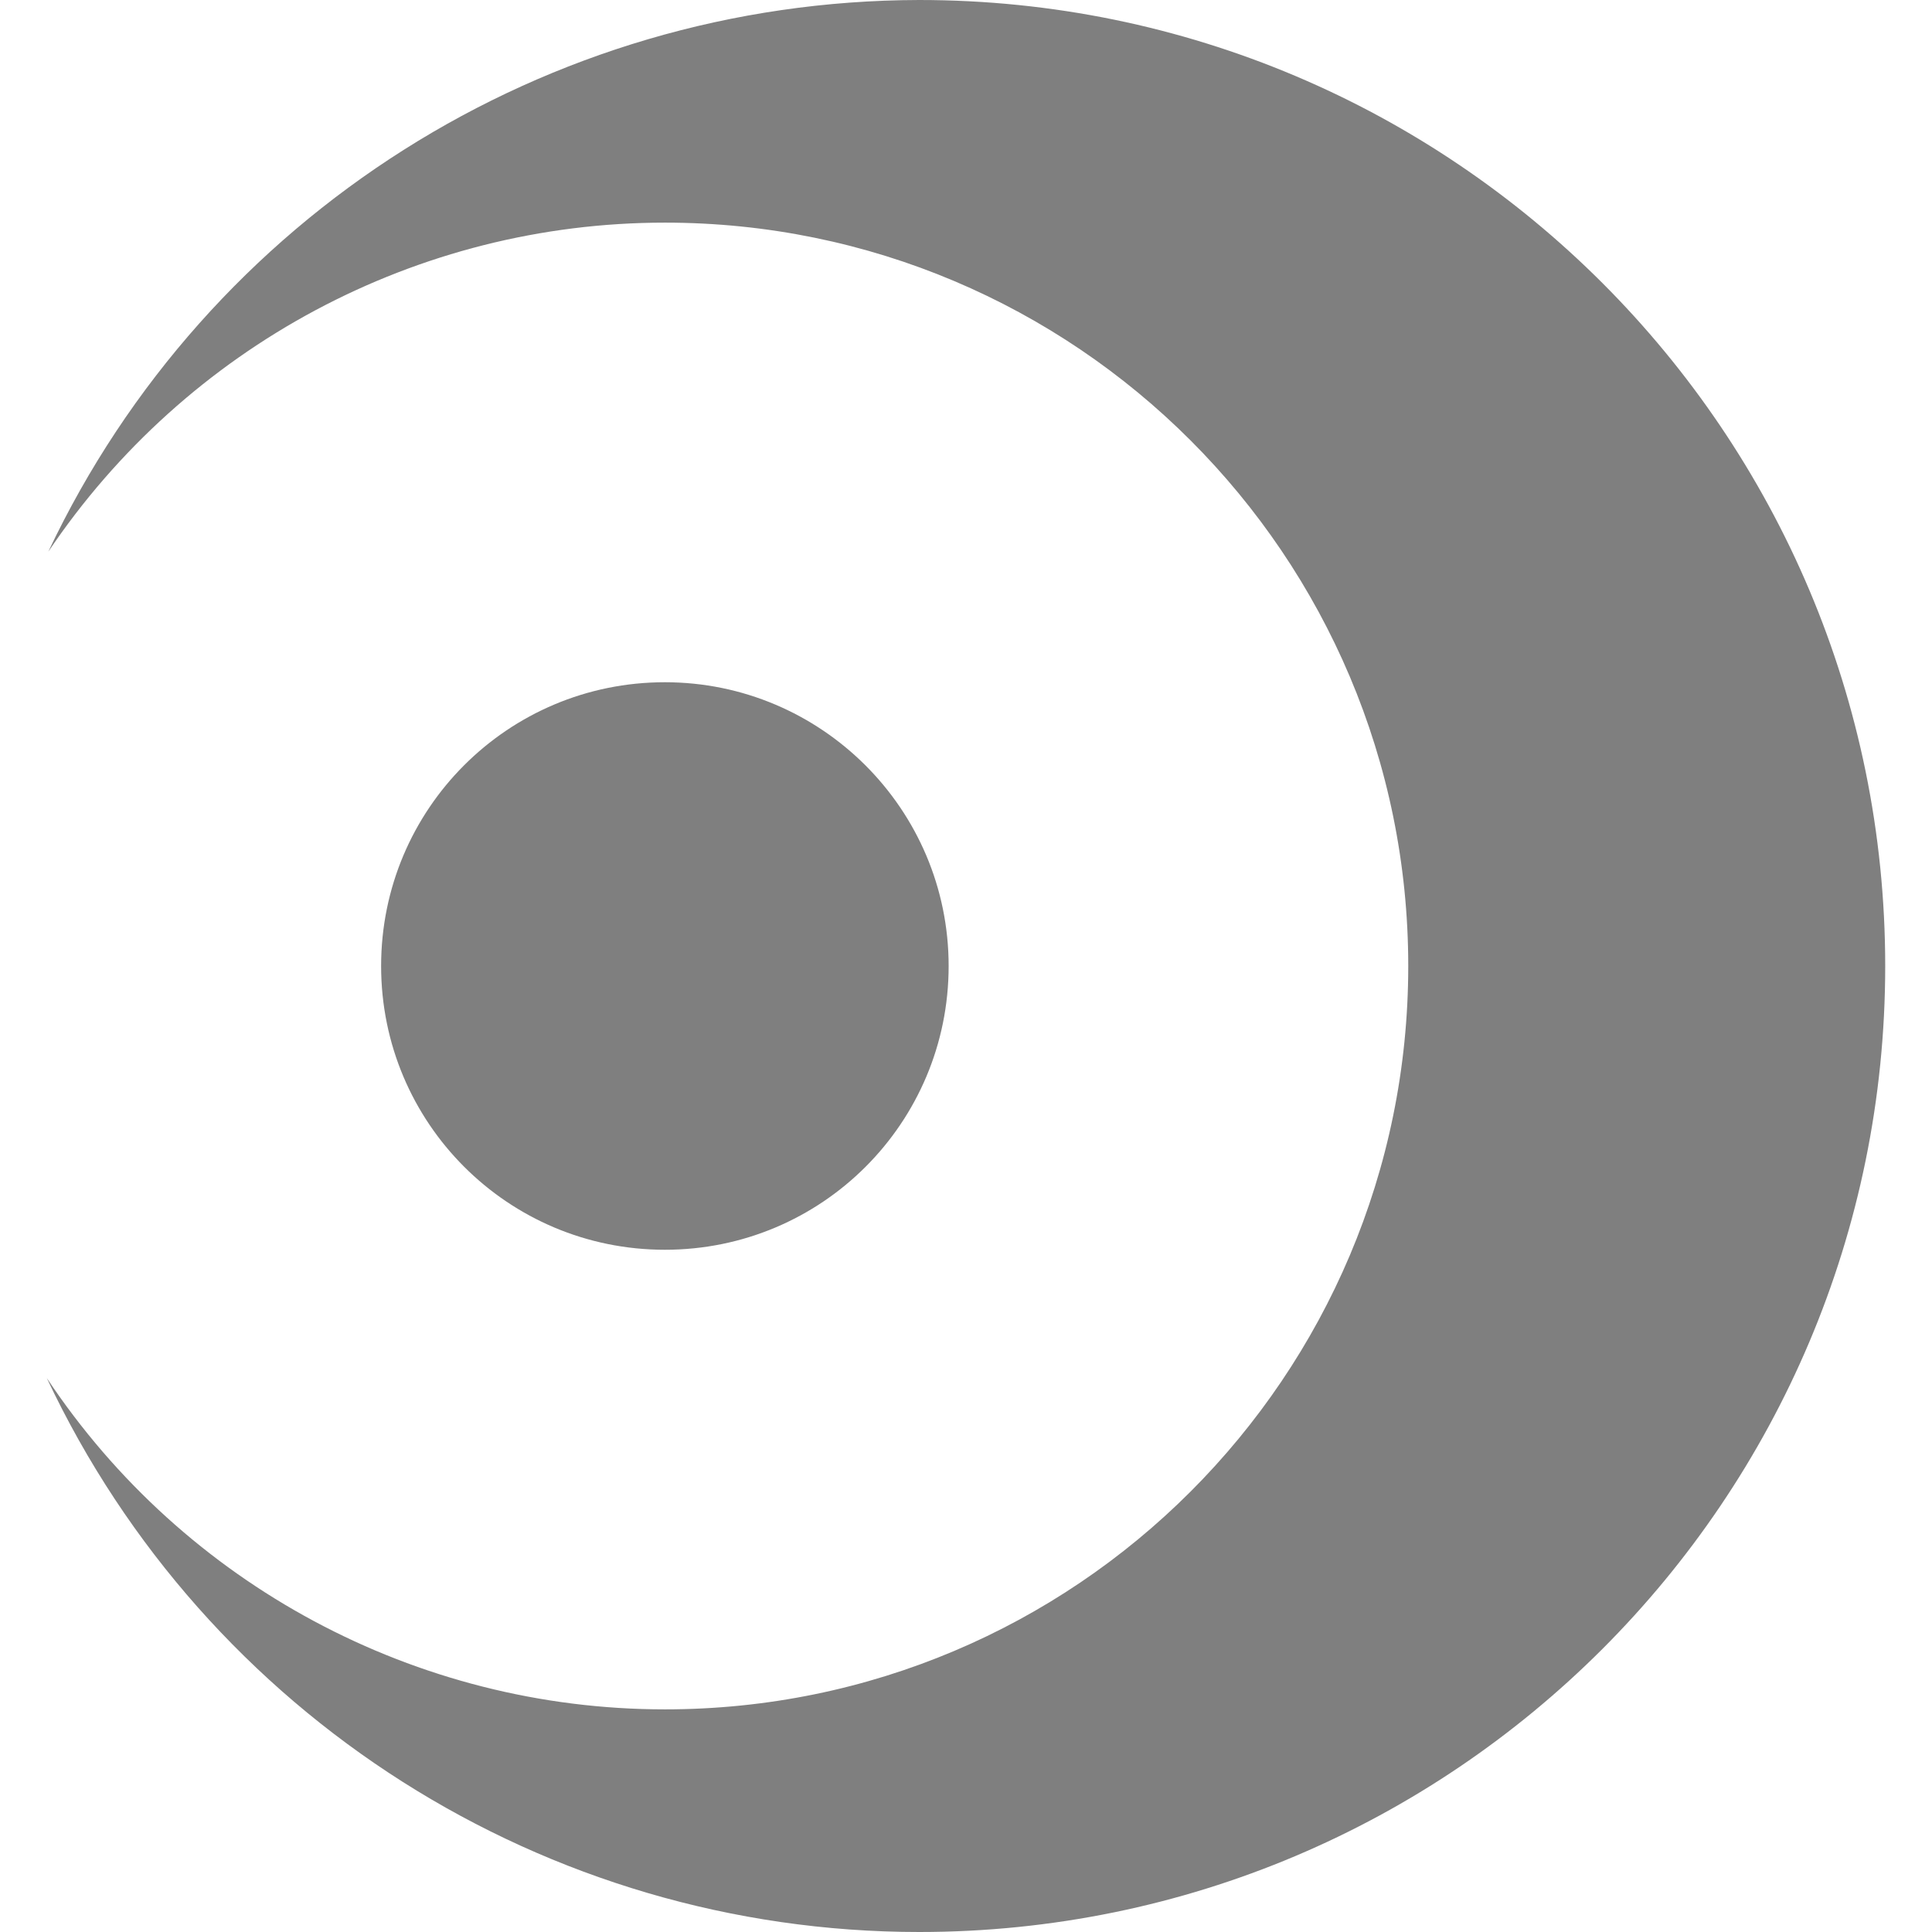 <?xml version="1.0" encoding="utf-8"?>
<!-- Generator: Adobe Illustrator 25.1.0, SVG Export Plug-In . SVG Version: 6.00 Build 0)  -->
<svg version="1.1"
	 id="svg2" xmlns:cc="http://creativecommons.org/ns#" xmlns:dc="http://purl.org/dc/elements/1.1/" xmlns:rdf="http://www.w3.org/1999/02/22-rdf-syntax-ns#"
	 xmlns="http://www.w3.org/2000/svg" xmlns:xlink="http://www.w3.org/1999/xlink" x="0px" y="0px" viewBox="0 0 256 256"
	 style="enable-background:new 0 0 256 256;" xml:space="preserve">
<style type="text/css">
	.st0{opacity:0.5;enable-background:new    ;}
</style>
<path id="mainsymbolpath" class="st0" d="M125.7,128c0,20.8-16.8,37.6-37.6,37.6c0,0,0,0,0,0c-20.8,0-37.6-16.8-37.6-37.6l0,0
	c0-20.8,16.8-37.6,37.6-37.6c0,0,0,0,0,0C108.8,90.4,125.7,107.2,125.7,128C125.7,128,125.7,128,125.7,128z M121.8,0
	C72.4,0.1,27.5,28.5,6.4,73.1c18.3-27.2,48.9-43.6,81.7-43.6c54.4,0,98.5,44.1,98.5,98.5c0,0,0,0,0,0c0,54.4-44.1,98.5-98.5,98.5
	c0,0,0,0,0,0c-32.9,0-63.7-16.5-81.9-43.9c21.1,44.8,66.1,73.4,115.6,73.4c70.7,0,128-57.3,128-128S192.5,0,121.8,0z"/>
</svg>
